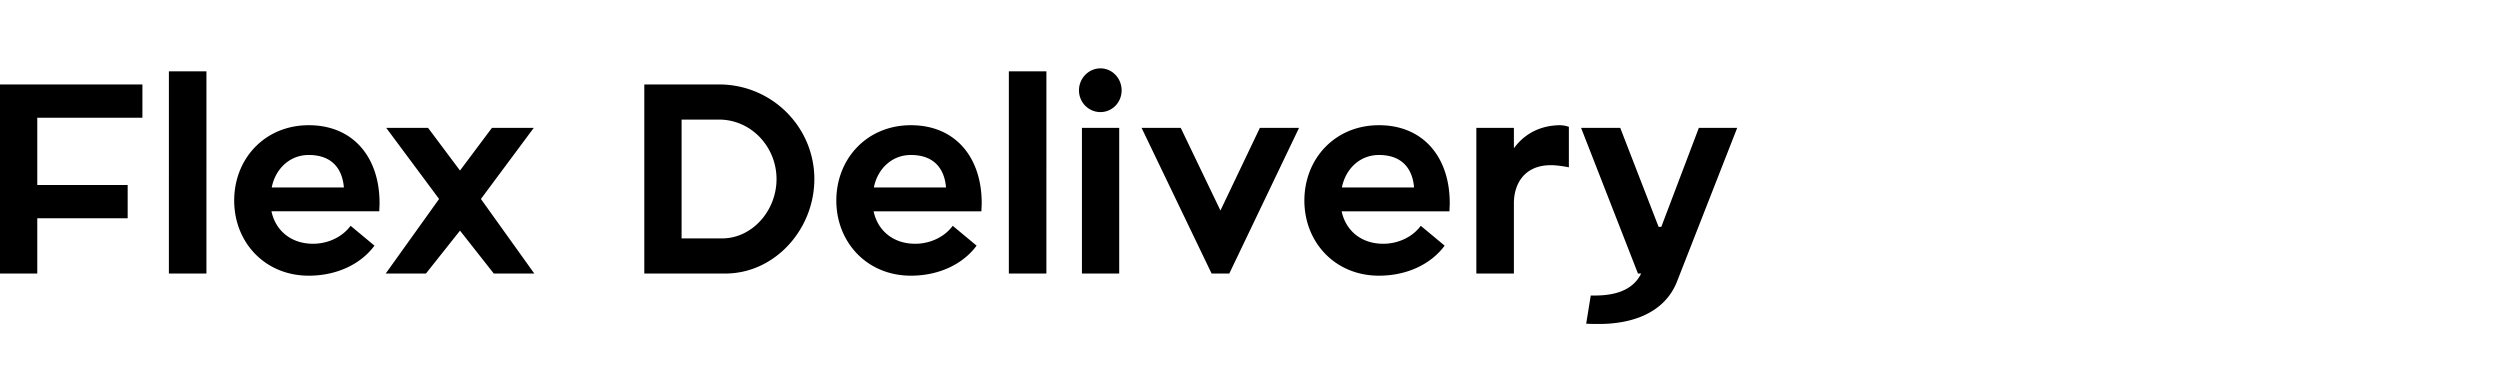 <svg width="256" height="40" fill="none" xmlns="http://www.w3.org/2000/svg"><path d="M14.583 12.053V8.648H0V28.01h3.817v-5.658h9.256v-3.405H3.817v-6.894h10.766ZM17.294 28.01h3.845V7.302h-3.845V28.01ZM38.839 21.638c0-.247.027-.55.027-.851 0-4.642-2.664-7.965-7.25-7.965-4.504 0-7.635 3.433-7.635 7.718 0 4.257 3.13 7.69 7.635 7.69 2.91 0 5.355-1.209 6.728-3.076L35.9 23.12c-.824 1.126-2.28 1.84-3.845 1.84-2.28 0-3.845-1.373-4.257-3.323h11.04Zm-7.223-5.767c2.554 0 3.46 1.62 3.598 3.323h-7.388c.357-1.84 1.785-3.323 3.79-3.323ZM47.104 23.616l3.46 4.394h4.148l-5.466-7.635 5.41-7.278h-4.284l-3.268 4.367-3.268-4.367h-4.284l5.41 7.278-5.465 7.635h4.12l3.487-4.394ZM83.39 18.343c0-5.356-4.367-9.695-9.75-9.695h-7.663V28.01h8.294c5.081 0 9.118-4.532 9.118-9.668Zm-13.595 6.069V12.246h3.845c3.24 0 5.877 2.746 5.877 6.097 0 3.24-2.5 6.069-5.575 6.069h-4.147ZM100.498 21.638c0-.247.028-.55.028-.851 0-4.642-2.664-7.965-7.25-7.965-4.505 0-7.636 3.433-7.636 7.718 0 4.257 3.131 7.69 7.635 7.69 2.911 0 5.356-1.209 6.729-3.076l-2.445-2.033c-.823 1.126-2.279 1.84-3.844 1.84-2.28 0-3.845-1.373-4.257-3.323h11.04Zm-7.223-5.767c2.554 0 3.46 1.62 3.598 3.323h-7.388c.357-1.84 1.785-3.323 3.79-3.323ZM103.306 28.01h3.845V7.302h-3.845V28.01ZM110.789 28.01h3.818V13.097h-3.818V28.01Zm1.895-16.533c1.209 0 2.17-.99 2.17-2.225 0-1.236-.961-2.252-2.17-2.252-1.208 0-2.197 1.016-2.197 2.252 0 1.236.989 2.225 2.197 2.225ZM129.01 13.097l-4.037 8.459-4.064-8.459h-4.01l7.168 14.913h1.813l7.14-14.913h-4.01ZM148.426 21.638c0-.247.027-.55.027-.851 0-4.642-2.664-7.965-7.25-7.965-4.504 0-7.635 3.433-7.635 7.718 0 4.257 3.131 7.69 7.635 7.69 2.911 0 5.355-1.209 6.728-3.076l-2.444-2.033c-.824 1.126-2.279 1.84-3.845 1.84-2.279 0-3.845-1.373-4.257-3.323h11.041Zm-7.223-5.767c2.554 0 3.46 1.62 3.597 3.323h-7.387c.357-1.84 1.785-3.323 3.79-3.323ZM155.023 13.097h-3.845V28.01h3.845v-7.196c0-1.95 1.044-3.9 3.79-3.9.797 0 1.84.22 1.84.22v-4.147a2.913 2.913 0 0 0-.933-.165c-2.115.028-3.68.962-4.697 2.362v-2.087ZM173.961 13.097l-3.845 10.134h-.275l-3.927-10.134h-4.01l5.823 14.913h.329c-.851 1.73-2.691 2.252-4.751 2.252h-.412l-.467 2.883c.412.028.852.028 1.346.028 3.131 0 6.646-.989 7.964-4.367l6.152-15.709h-3.927Z" fill="#000"/></svg>